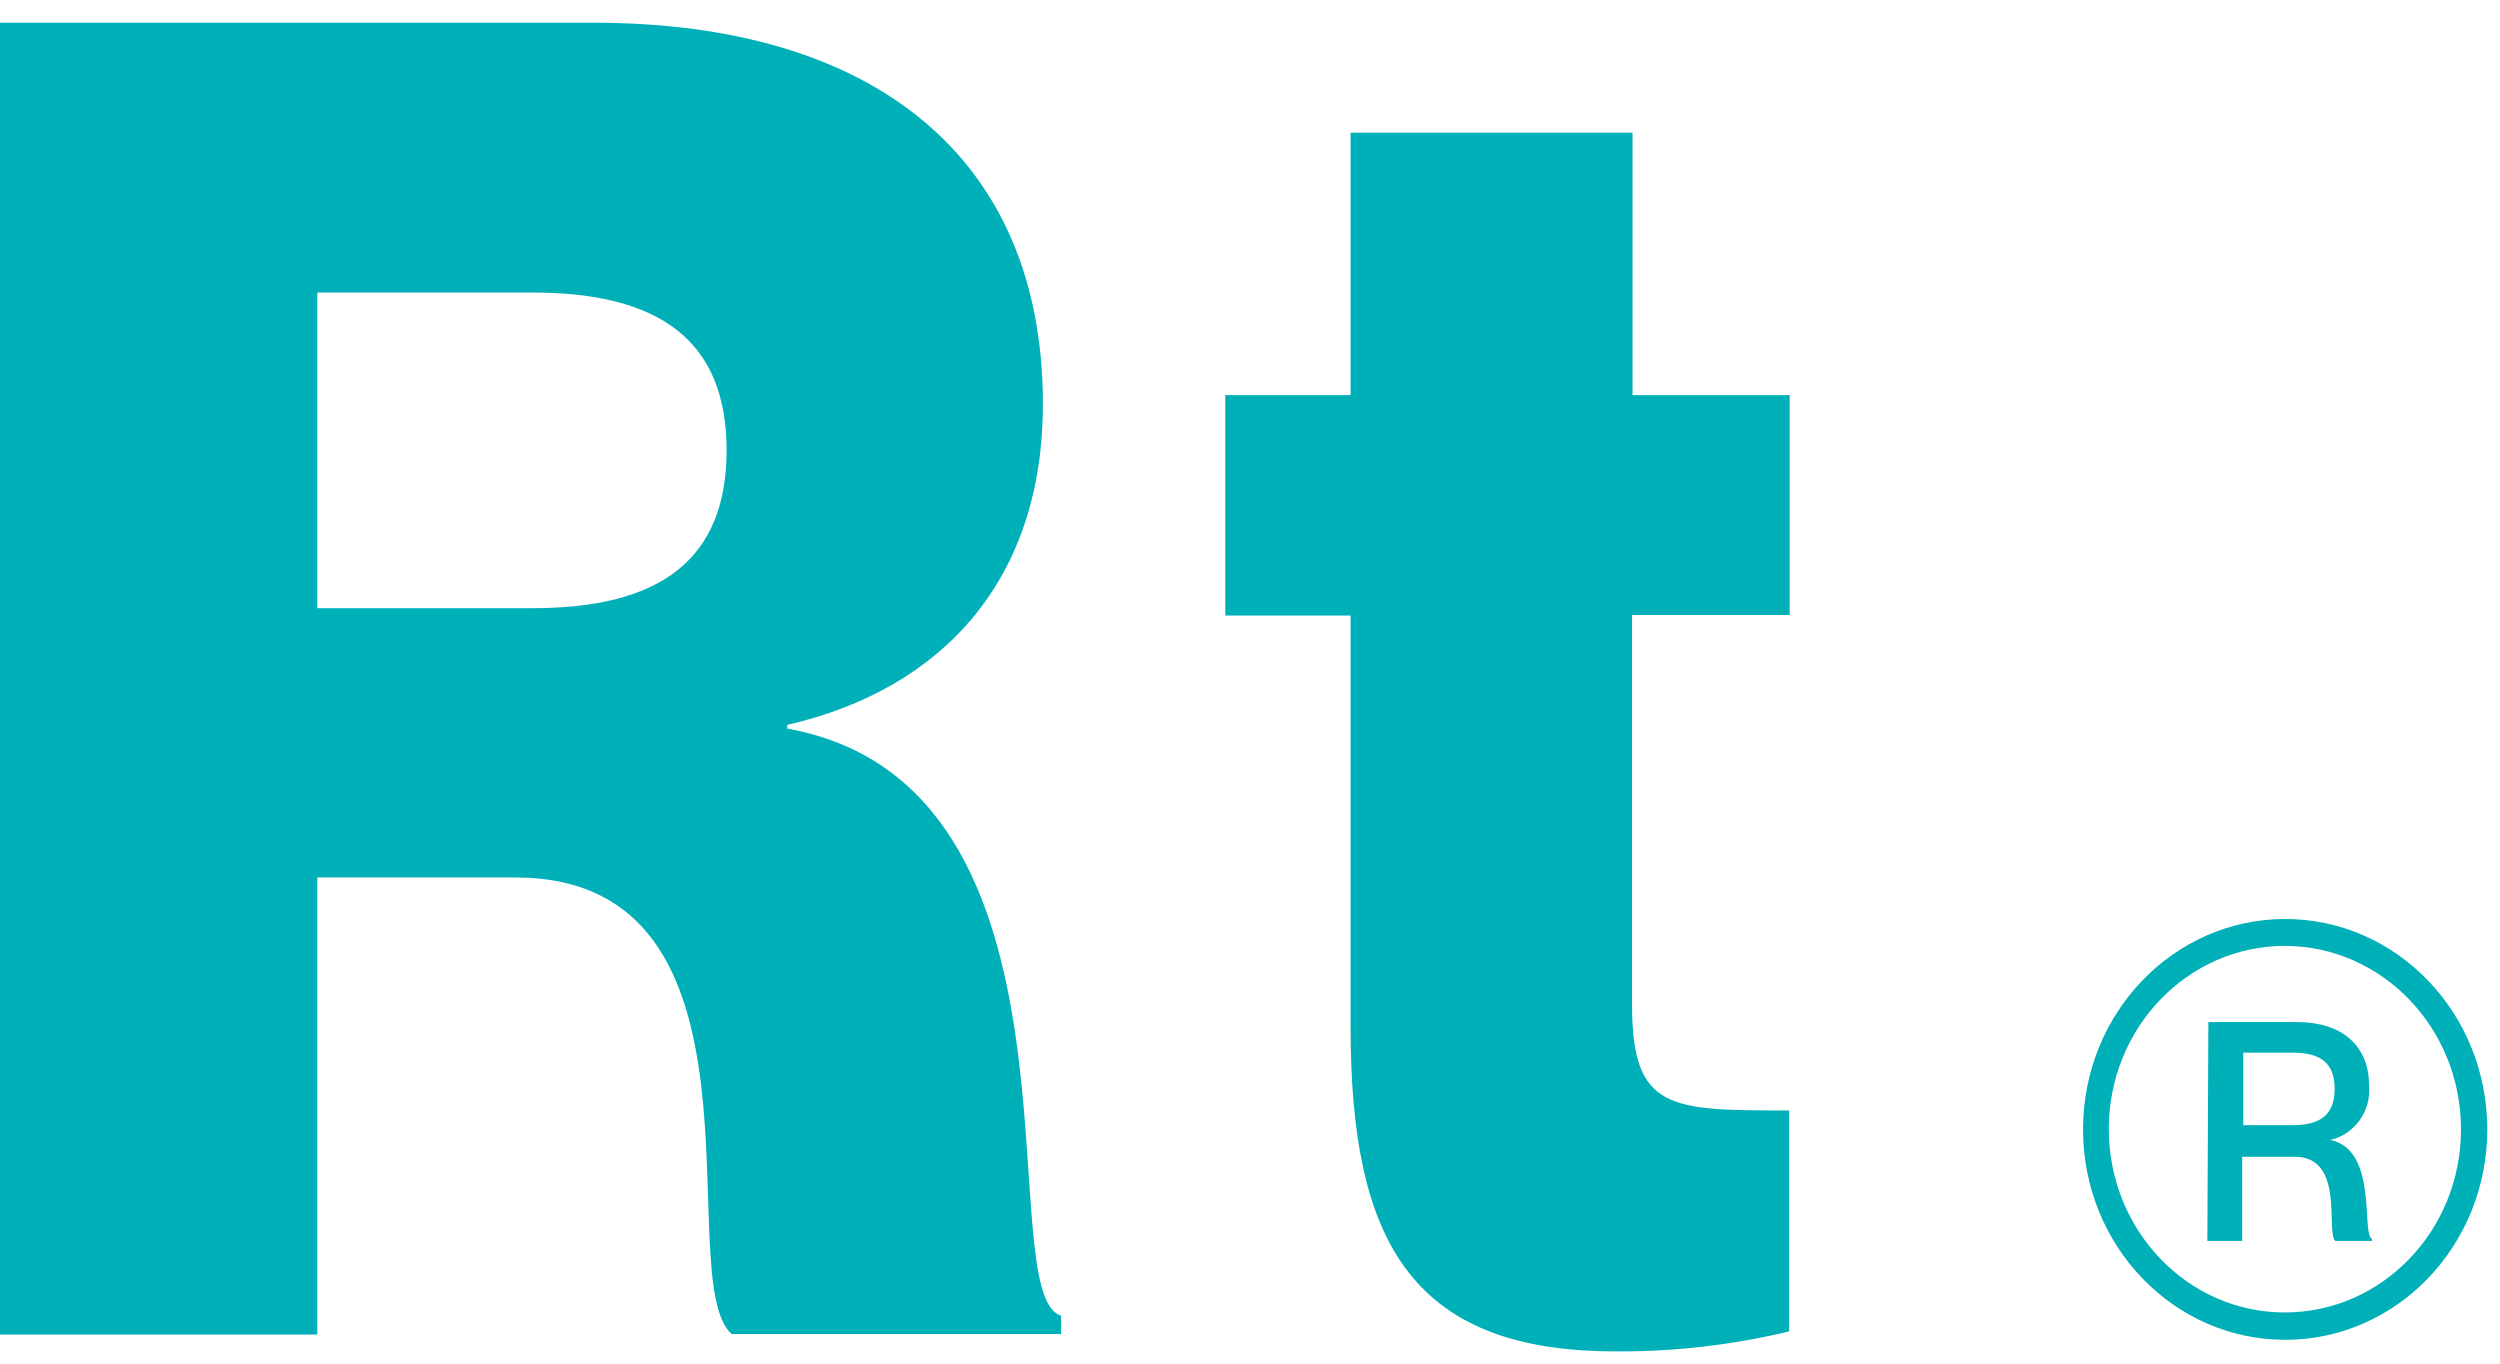 <svg width="55" height="30" viewBox="0 0 55 30" fill="none" xmlns="http://www.w3.org/2000/svg">
<path d="M0 0.5H13.062C19.209 0.5 22.944 3.451 22.944 8.89C22.944 12.72 20.776 15.15 17.319 15.948V16.029C24.267 17.279 21.755 28.469 23.344 28.944V29.349H16.096C14.74 28.145 17.252 19.304 11.328 19.304H6.981V29.36H0V0.5ZM6.981 13.38H11.716C14.507 13.38 15.985 12.326 15.985 9.908C15.985 7.489 14.507 6.436 11.716 6.436H6.981V13.38Z" fill="#00B0B9"/>
<path d="M35.905 13.541V22.093C35.905 24.43 36.728 24.43 39.362 24.43V29.291C38.106 29.591 36.817 29.742 35.527 29.73C30.992 29.73 29.713 27.231 29.713 22.59V13.541H26.956V8.693H29.713V2.918H35.916V8.693H39.373V13.53H35.916L35.905 13.541Z" fill="#00B0B9"/>
<path d="M48.584 22.486H50.551C51.507 22.486 52.119 22.996 52.119 23.875C52.174 24.442 51.796 24.963 51.263 25.078C52.33 25.287 51.941 27.173 52.185 27.254V27.3H51.374C51.163 27.104 51.596 25.449 50.485 25.449H49.328V27.3H48.562L48.584 22.498V22.486ZM49.351 24.755H50.396C50.863 24.755 51.363 24.662 51.363 23.956C51.363 23.25 50.874 23.158 50.396 23.158H49.351V24.755Z" fill="#00B0B9"/>
<path d="M50.274 29.476C47.817 29.476 45.827 27.405 45.827 24.847C45.827 22.29 47.817 20.218 50.274 20.218C52.73 20.218 54.72 22.29 54.72 24.847C54.72 27.405 52.73 29.476 50.274 29.476ZM50.274 20.809C48.128 20.809 46.394 22.614 46.394 24.836C46.394 27.069 48.128 28.874 50.263 28.874C52.408 28.874 54.142 27.069 54.142 24.847C54.142 22.614 52.408 20.82 50.274 20.809Z" fill="#00B0B9"/>
</svg>
